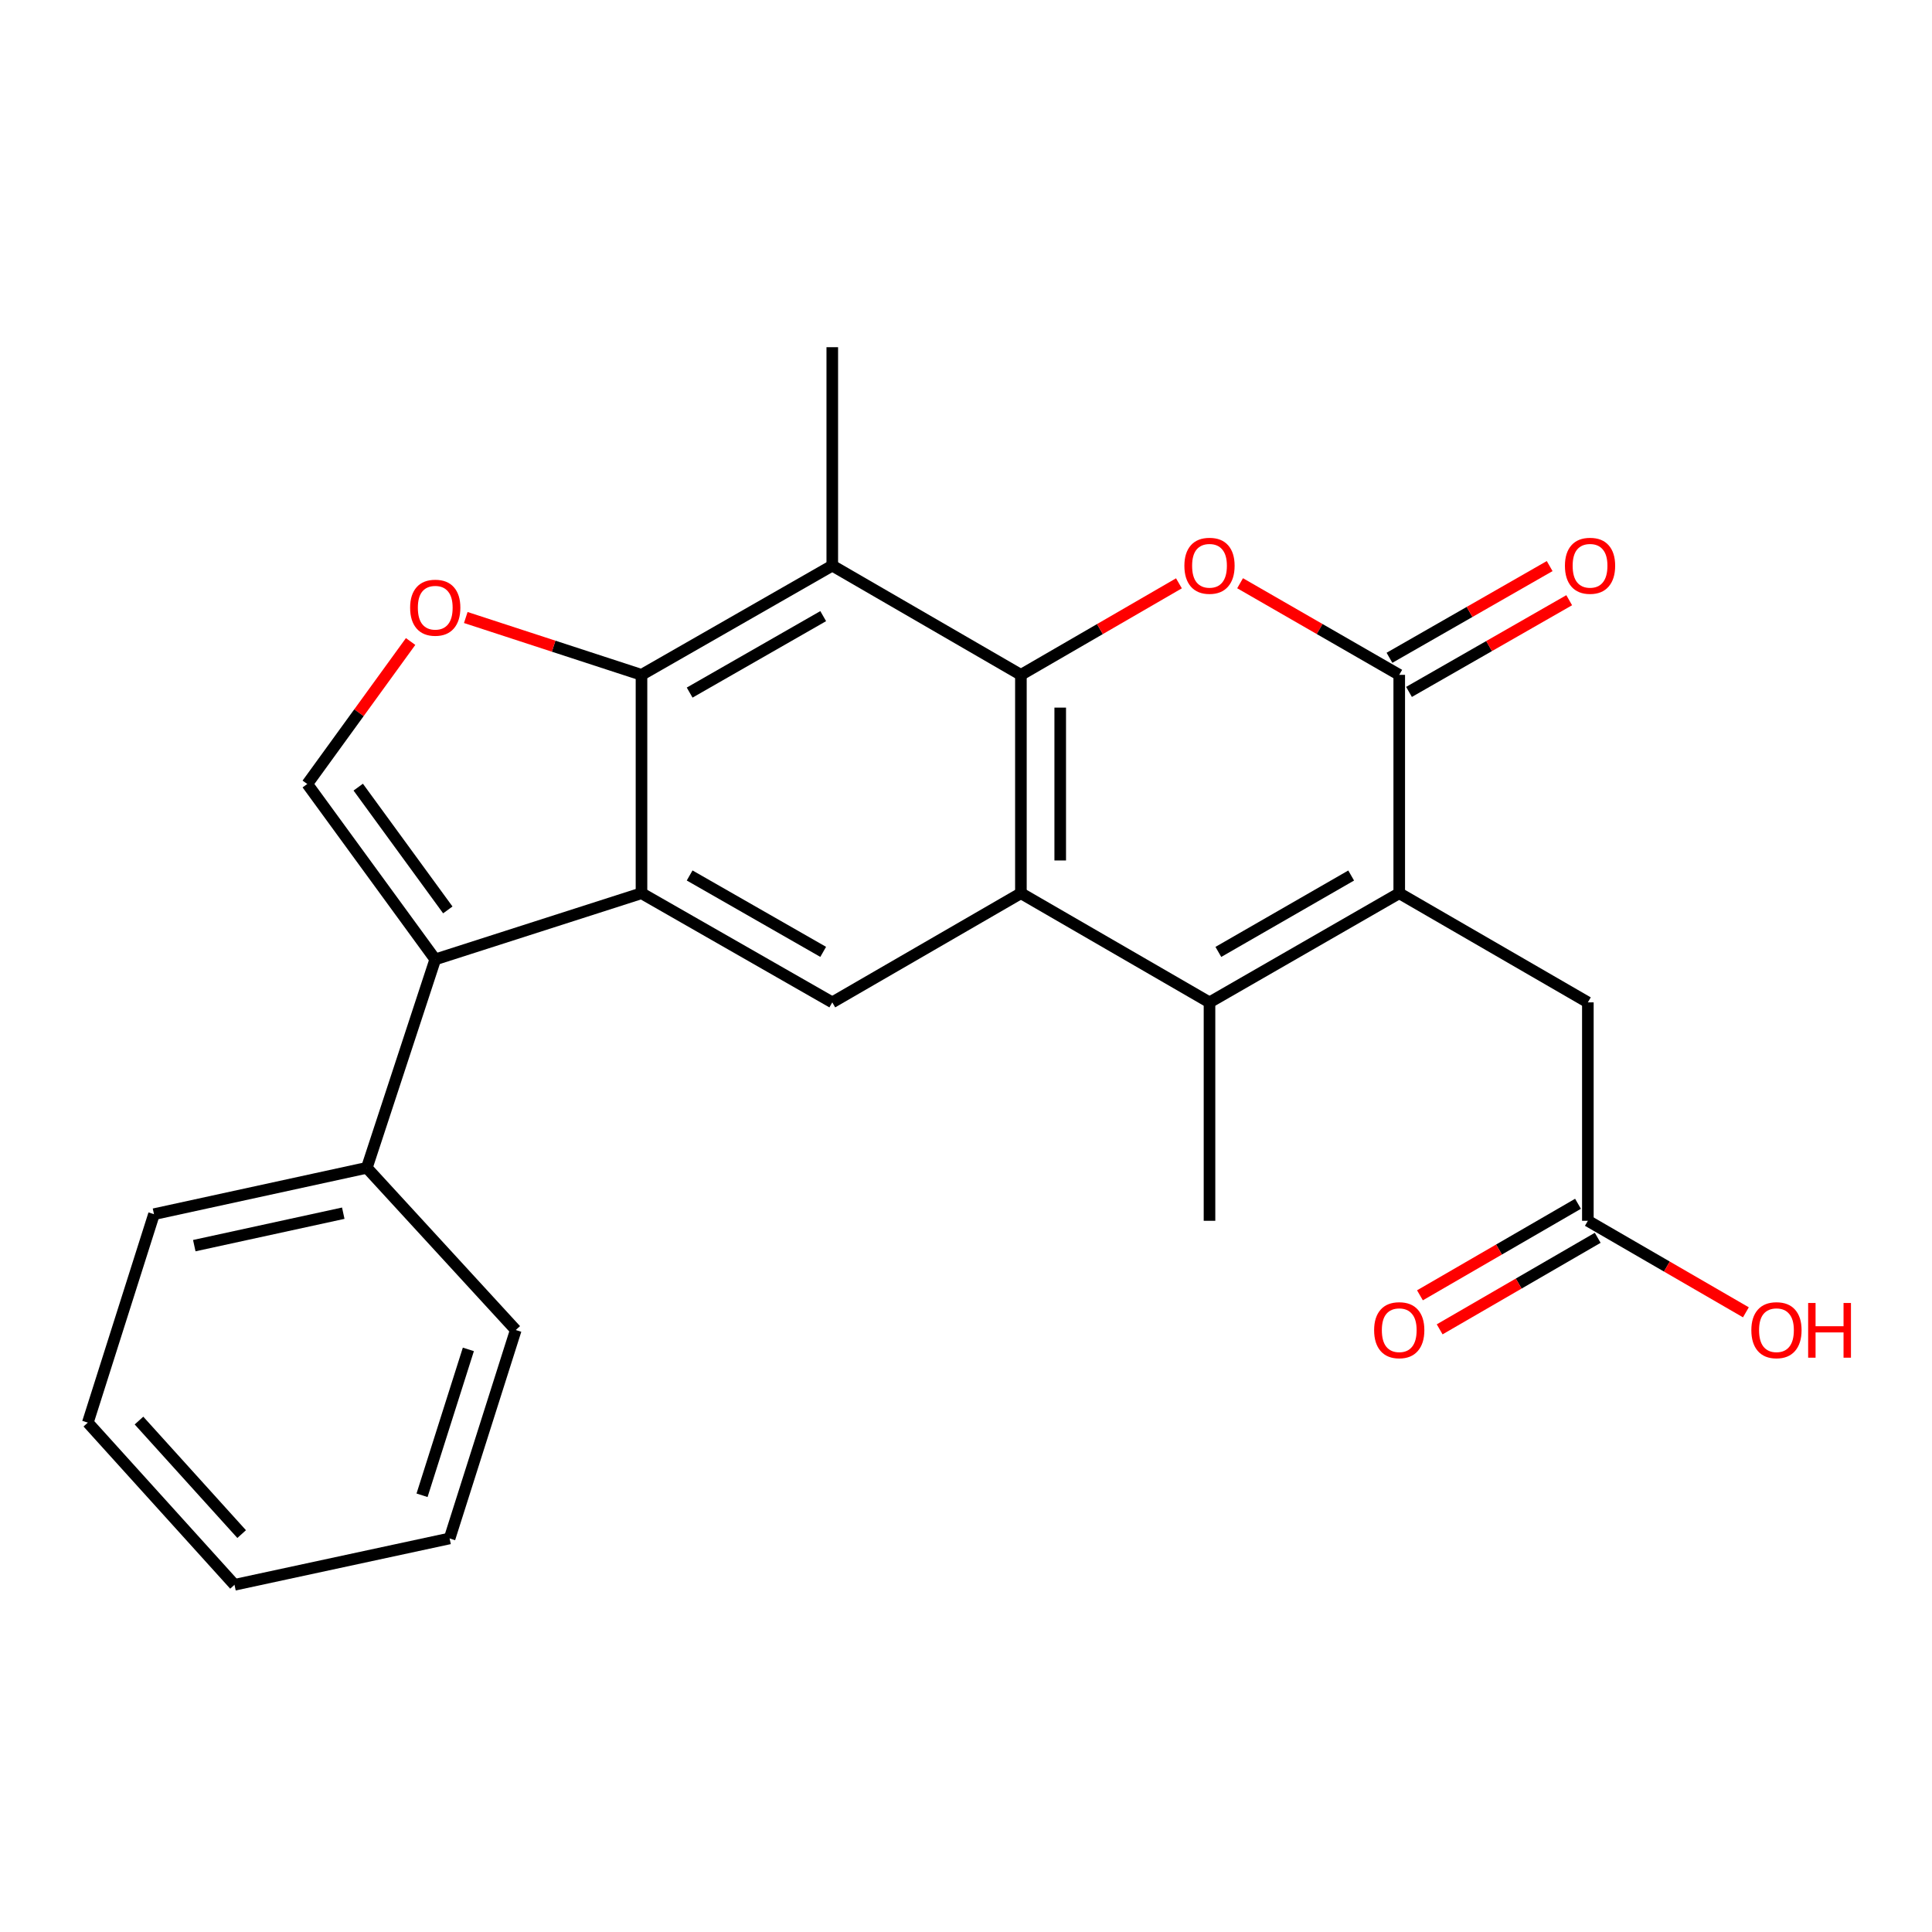 <?xml version='1.0' encoding='iso-8859-1'?>
<svg version='1.1' baseProfile='full'
              xmlns='http://www.w3.org/2000/svg'
                      xmlns:rdkit='http://www.rdkit.org/xml'
                      xmlns:xlink='http://www.w3.org/1999/xlink'
                  xml:space='preserve'
width='1000px' height='1000px' viewBox='0 0 1000 1000'>
<!-- END OF HEADER -->
<rect style='opacity:1.0;fill:#FFFFFF;stroke:none' width='1000' height='1000' x='0' y='0'> </rect>
<path class='bond-0' d='M 528.417,349.303 L 528.417,462.334' style='fill:none;fill-rule:evenodd;stroke:#000000;stroke-width:6px;stroke-linecap:butt;stroke-linejoin:miter;stroke-opacity:1' />
<path class='bond-0' d='M 548.771,366.257 L 548.771,445.379' style='fill:none;fill-rule:evenodd;stroke:#000000;stroke-width:6px;stroke-linecap:butt;stroke-linejoin:miter;stroke-opacity:1' />
<path class='bond-4' d='M 528.417,349.303 L 569.316,325.615' style='fill:none;fill-rule:evenodd;stroke:#000000;stroke-width:6px;stroke-linecap:butt;stroke-linejoin:miter;stroke-opacity:1' />
<path class='bond-4' d='M 569.316,325.615 L 610.216,301.927' style='fill:none;fill-rule:evenodd;stroke:#FF0000;stroke-width:6px;stroke-linecap:butt;stroke-linejoin:miter;stroke-opacity:1' />
<path class='bond-8' d='M 528.417,349.303 L 430.786,292.764' style='fill:none;fill-rule:evenodd;stroke:#000000;stroke-width:6px;stroke-linecap:butt;stroke-linejoin:miter;stroke-opacity:1' />
<path class='bond-3' d='M 528.417,462.334 L 626.036,518.827' style='fill:none;fill-rule:evenodd;stroke:#000000;stroke-width:6px;stroke-linecap:butt;stroke-linejoin:miter;stroke-opacity:1' />
<path class='bond-11' d='M 528.417,462.334 L 430.786,518.827' style='fill:none;fill-rule:evenodd;stroke:#000000;stroke-width:6px;stroke-linecap:butt;stroke-linejoin:miter;stroke-opacity:1' />
<path class='bond-1' d='M 724.243,462.334 L 724.243,349.303' style='fill:none;fill-rule:evenodd;stroke:#000000;stroke-width:6px;stroke-linecap:butt;stroke-linejoin:miter;stroke-opacity:1' />
<path class='bond-12' d='M 724.243,462.334 L 821.874,518.827' style='fill:none;fill-rule:evenodd;stroke:#000000;stroke-width:6px;stroke-linecap:butt;stroke-linejoin:miter;stroke-opacity:1' />
<path class='bond-26' d='M 724.243,462.334 L 626.036,518.827' style='fill:none;fill-rule:evenodd;stroke:#000000;stroke-width:6px;stroke-linecap:butt;stroke-linejoin:miter;stroke-opacity:1' />
<path class='bond-26' d='M 699.363,453.165 L 630.618,492.71' style='fill:none;fill-rule:evenodd;stroke:#000000;stroke-width:6px;stroke-linecap:butt;stroke-linejoin:miter;stroke-opacity:1' />
<path class='bond-2' d='M 332.036,462.334 L 332.036,349.303' style='fill:none;fill-rule:evenodd;stroke:#000000;stroke-width:6px;stroke-linecap:butt;stroke-linejoin:miter;stroke-opacity:1' />
<path class='bond-7' d='M 332.036,462.334 L 225.281,496.585' style='fill:none;fill-rule:evenodd;stroke:#000000;stroke-width:6px;stroke-linecap:butt;stroke-linejoin:miter;stroke-opacity:1' />
<path class='bond-25' d='M 332.036,462.334 L 430.786,518.827' style='fill:none;fill-rule:evenodd;stroke:#000000;stroke-width:6px;stroke-linecap:butt;stroke-linejoin:miter;stroke-opacity:1' />
<path class='bond-25' d='M 356.956,453.141 L 426.081,492.686' style='fill:none;fill-rule:evenodd;stroke:#000000;stroke-width:6px;stroke-linecap:butt;stroke-linejoin:miter;stroke-opacity:1' />
<path class='bond-17' d='M 626.036,518.827 L 626.036,631.881' style='fill:none;fill-rule:evenodd;stroke:#000000;stroke-width:6px;stroke-linecap:butt;stroke-linejoin:miter;stroke-opacity:1' />
<path class='bond-5' d='M 641.869,301.879 L 683.056,325.591' style='fill:none;fill-rule:evenodd;stroke:#FF0000;stroke-width:6px;stroke-linecap:butt;stroke-linejoin:miter;stroke-opacity:1' />
<path class='bond-5' d='M 683.056,325.591 L 724.243,349.303' style='fill:none;fill-rule:evenodd;stroke:#000000;stroke-width:6px;stroke-linecap:butt;stroke-linejoin:miter;stroke-opacity:1' />
<path class='bond-14' d='M 729.299,358.135 L 770.757,334.401' style='fill:none;fill-rule:evenodd;stroke:#000000;stroke-width:6px;stroke-linecap:butt;stroke-linejoin:miter;stroke-opacity:1' />
<path class='bond-14' d='M 770.757,334.401 L 812.216,310.667' style='fill:none;fill-rule:evenodd;stroke:#FF0000;stroke-width:6px;stroke-linecap:butt;stroke-linejoin:miter;stroke-opacity:1' />
<path class='bond-14' d='M 719.187,340.471 L 760.645,316.737' style='fill:none;fill-rule:evenodd;stroke:#000000;stroke-width:6px;stroke-linecap:butt;stroke-linejoin:miter;stroke-opacity:1' />
<path class='bond-14' d='M 760.645,316.737 L 802.103,293.003' style='fill:none;fill-rule:evenodd;stroke:#FF0000;stroke-width:6px;stroke-linecap:butt;stroke-linejoin:miter;stroke-opacity:1' />
<path class='bond-6' d='M 332.036,349.303 L 430.786,292.764' style='fill:none;fill-rule:evenodd;stroke:#000000;stroke-width:6px;stroke-linecap:butt;stroke-linejoin:miter;stroke-opacity:1' />
<path class='bond-6' d='M 356.962,358.485 L 426.087,318.909' style='fill:none;fill-rule:evenodd;stroke:#000000;stroke-width:6px;stroke-linecap:butt;stroke-linejoin:miter;stroke-opacity:1' />
<path class='bond-9' d='M 332.036,349.303 L 286.562,334.462' style='fill:none;fill-rule:evenodd;stroke:#000000;stroke-width:6px;stroke-linecap:butt;stroke-linejoin:miter;stroke-opacity:1' />
<path class='bond-9' d='M 286.562,334.462 L 241.088,319.622' style='fill:none;fill-rule:evenodd;stroke:#FF0000;stroke-width:6px;stroke-linecap:butt;stroke-linejoin:miter;stroke-opacity:1' />
<path class='bond-15' d='M 225.281,496.585 L 189.865,604.46' style='fill:none;fill-rule:evenodd;stroke:#000000;stroke-width:6px;stroke-linecap:butt;stroke-linejoin:miter;stroke-opacity:1' />
<path class='bond-27' d='M 225.281,496.585 L 159.04,405.796' style='fill:none;fill-rule:evenodd;stroke:#000000;stroke-width:6px;stroke-linecap:butt;stroke-linejoin:miter;stroke-opacity:1' />
<path class='bond-27' d='M 231.787,470.97 L 185.419,407.418' style='fill:none;fill-rule:evenodd;stroke:#000000;stroke-width:6px;stroke-linecap:butt;stroke-linejoin:miter;stroke-opacity:1' />
<path class='bond-19' d='M 430.786,292.764 L 430.786,179.71' style='fill:none;fill-rule:evenodd;stroke:#000000;stroke-width:6px;stroke-linecap:butt;stroke-linejoin:miter;stroke-opacity:1' />
<path class='bond-10' d='M 212.53,332.044 L 185.785,368.92' style='fill:none;fill-rule:evenodd;stroke:#FF0000;stroke-width:6px;stroke-linecap:butt;stroke-linejoin:miter;stroke-opacity:1' />
<path class='bond-10' d='M 185.785,368.92 L 159.04,405.796' style='fill:none;fill-rule:evenodd;stroke:#000000;stroke-width:6px;stroke-linecap:butt;stroke-linejoin:miter;stroke-opacity:1' />
<path class='bond-13' d='M 821.874,518.827 L 821.874,631.881' style='fill:none;fill-rule:evenodd;stroke:#000000;stroke-width:6px;stroke-linecap:butt;stroke-linejoin:miter;stroke-opacity:1' />
<path class='bond-16' d='M 816.774,623.075 L 775.869,646.763' style='fill:none;fill-rule:evenodd;stroke:#000000;stroke-width:6px;stroke-linecap:butt;stroke-linejoin:miter;stroke-opacity:1' />
<path class='bond-16' d='M 775.869,646.763 L 734.964,670.451' style='fill:none;fill-rule:evenodd;stroke:#FF0000;stroke-width:6px;stroke-linecap:butt;stroke-linejoin:miter;stroke-opacity:1' />
<path class='bond-16' d='M 826.974,640.688 L 786.069,664.377' style='fill:none;fill-rule:evenodd;stroke:#000000;stroke-width:6px;stroke-linecap:butt;stroke-linejoin:miter;stroke-opacity:1' />
<path class='bond-16' d='M 786.069,664.377 L 745.164,688.065' style='fill:none;fill-rule:evenodd;stroke:#FF0000;stroke-width:6px;stroke-linecap:butt;stroke-linejoin:miter;stroke-opacity:1' />
<path class='bond-18' d='M 821.874,631.881 L 862.773,655.569' style='fill:none;fill-rule:evenodd;stroke:#000000;stroke-width:6px;stroke-linecap:butt;stroke-linejoin:miter;stroke-opacity:1' />
<path class='bond-18' d='M 862.773,655.569 L 903.673,679.257' style='fill:none;fill-rule:evenodd;stroke:#FF0000;stroke-width:6px;stroke-linecap:butt;stroke-linejoin:miter;stroke-opacity:1' />
<path class='bond-20' d='M 189.865,604.46 L 79.706,628.455' style='fill:none;fill-rule:evenodd;stroke:#000000;stroke-width:6px;stroke-linecap:butt;stroke-linejoin:miter;stroke-opacity:1' />
<path class='bond-20' d='M 177.673,627.947 L 100.561,644.743' style='fill:none;fill-rule:evenodd;stroke:#000000;stroke-width:6px;stroke-linecap:butt;stroke-linejoin:miter;stroke-opacity:1' />
<path class='bond-21' d='M 189.865,604.46 L 266.961,688.42' style='fill:none;fill-rule:evenodd;stroke:#000000;stroke-width:6px;stroke-linecap:butt;stroke-linejoin:miter;stroke-opacity:1' />
<path class='bond-23' d='M 79.706,628.455 L 45.455,736.342' style='fill:none;fill-rule:evenodd;stroke:#000000;stroke-width:6px;stroke-linecap:butt;stroke-linejoin:miter;stroke-opacity:1' />
<path class='bond-22' d='M 266.961,688.42 L 232.71,796.295' style='fill:none;fill-rule:evenodd;stroke:#000000;stroke-width:6px;stroke-linecap:butt;stroke-linejoin:miter;stroke-opacity:1' />
<path class='bond-22' d='M 242.424,698.442 L 218.448,773.954' style='fill:none;fill-rule:evenodd;stroke:#000000;stroke-width:6px;stroke-linecap:butt;stroke-linejoin:miter;stroke-opacity:1' />
<path class='bond-24' d='M 232.71,796.295 L 121.374,820.29' style='fill:none;fill-rule:evenodd;stroke:#000000;stroke-width:6px;stroke-linecap:butt;stroke-linejoin:miter;stroke-opacity:1' />
<path class='bond-28' d='M 45.455,736.342 L 121.374,820.29' style='fill:none;fill-rule:evenodd;stroke:#000000;stroke-width:6px;stroke-linecap:butt;stroke-linejoin:miter;stroke-opacity:1' />
<path class='bond-28' d='M 71.939,735.282 L 125.082,794.045' style='fill:none;fill-rule:evenodd;stroke:#000000;stroke-width:6px;stroke-linecap:butt;stroke-linejoin:miter;stroke-opacity:1' />
<path  class='atom-5' d='M 613.036 292.844
Q 613.036 286.044, 616.396 282.244
Q 619.756 278.444, 626.036 278.444
Q 632.316 278.444, 635.676 282.244
Q 639.036 286.044, 639.036 292.844
Q 639.036 299.724, 635.636 303.644
Q 632.236 307.524, 626.036 307.524
Q 619.796 307.524, 616.396 303.644
Q 613.036 299.764, 613.036 292.844
M 626.036 304.324
Q 630.356 304.324, 632.676 301.444
Q 635.036 298.524, 635.036 292.844
Q 635.036 287.284, 632.676 284.484
Q 630.356 281.644, 626.036 281.644
Q 621.716 281.644, 619.356 284.444
Q 617.036 287.244, 617.036 292.844
Q 617.036 298.564, 619.356 301.444
Q 621.716 304.324, 626.036 304.324
' fill='#FF0000'/>
<path  class='atom-10' d='M 212.281 314.544
Q 212.281 307.744, 215.641 303.944
Q 219.001 300.144, 225.281 300.144
Q 231.561 300.144, 234.921 303.944
Q 238.281 307.744, 238.281 314.544
Q 238.281 321.424, 234.881 325.344
Q 231.481 329.224, 225.281 329.224
Q 219.041 329.224, 215.641 325.344
Q 212.281 321.464, 212.281 314.544
M 225.281 326.024
Q 229.601 326.024, 231.921 323.144
Q 234.281 320.224, 234.281 314.544
Q 234.281 308.984, 231.921 306.184
Q 229.601 303.344, 225.281 303.344
Q 220.961 303.344, 218.601 306.144
Q 216.281 308.944, 216.281 314.544
Q 216.281 320.264, 218.601 323.144
Q 220.961 326.024, 225.281 326.024
' fill='#FF0000'/>
<path  class='atom-15' d='M 810.004 292.844
Q 810.004 286.044, 813.364 282.244
Q 816.724 278.444, 823.004 278.444
Q 829.284 278.444, 832.644 282.244
Q 836.004 286.044, 836.004 292.844
Q 836.004 299.724, 832.604 303.644
Q 829.204 307.524, 823.004 307.524
Q 816.764 307.524, 813.364 303.644
Q 810.004 299.764, 810.004 292.844
M 823.004 304.324
Q 827.324 304.324, 829.644 301.444
Q 832.004 298.524, 832.004 292.844
Q 832.004 287.284, 829.644 284.484
Q 827.324 281.644, 823.004 281.644
Q 818.684 281.644, 816.324 284.444
Q 814.004 287.244, 814.004 292.844
Q 814.004 298.564, 816.324 301.444
Q 818.684 304.324, 823.004 304.324
' fill='#FF0000'/>
<path  class='atom-17' d='M 711.243 688.5
Q 711.243 681.7, 714.603 677.9
Q 717.963 674.1, 724.243 674.1
Q 730.523 674.1, 733.883 677.9
Q 737.243 681.7, 737.243 688.5
Q 737.243 695.38, 733.843 699.3
Q 730.443 703.18, 724.243 703.18
Q 718.003 703.18, 714.603 699.3
Q 711.243 695.42, 711.243 688.5
M 724.243 699.98
Q 728.563 699.98, 730.883 697.1
Q 733.243 694.18, 733.243 688.5
Q 733.243 682.94, 730.883 680.14
Q 728.563 677.3, 724.243 677.3
Q 719.923 677.3, 717.563 680.1
Q 715.243 682.9, 715.243 688.5
Q 715.243 694.22, 717.563 697.1
Q 719.923 699.98, 724.243 699.98
' fill='#FF0000'/>
<path  class='atom-19' d='M 906.493 688.5
Q 906.493 681.7, 909.853 677.9
Q 913.213 674.1, 919.493 674.1
Q 925.773 674.1, 929.133 677.9
Q 932.493 681.7, 932.493 688.5
Q 932.493 695.38, 929.093 699.3
Q 925.693 703.18, 919.493 703.18
Q 913.253 703.18, 909.853 699.3
Q 906.493 695.42, 906.493 688.5
M 919.493 699.98
Q 923.813 699.98, 926.133 697.1
Q 928.493 694.18, 928.493 688.5
Q 928.493 682.94, 926.133 680.14
Q 923.813 677.3, 919.493 677.3
Q 915.173 677.3, 912.813 680.1
Q 910.493 682.9, 910.493 688.5
Q 910.493 694.22, 912.813 697.1
Q 915.173 699.98, 919.493 699.98
' fill='#FF0000'/>
<path  class='atom-19' d='M 935.893 674.42
L 939.733 674.42
L 939.733 686.46
L 954.213 686.46
L 954.213 674.42
L 958.053 674.42
L 958.053 702.74
L 954.213 702.74
L 954.213 689.66
L 939.733 689.66
L 939.733 702.74
L 935.893 702.74
L 935.893 674.42
' fill='#FF0000'/>
</svg>
